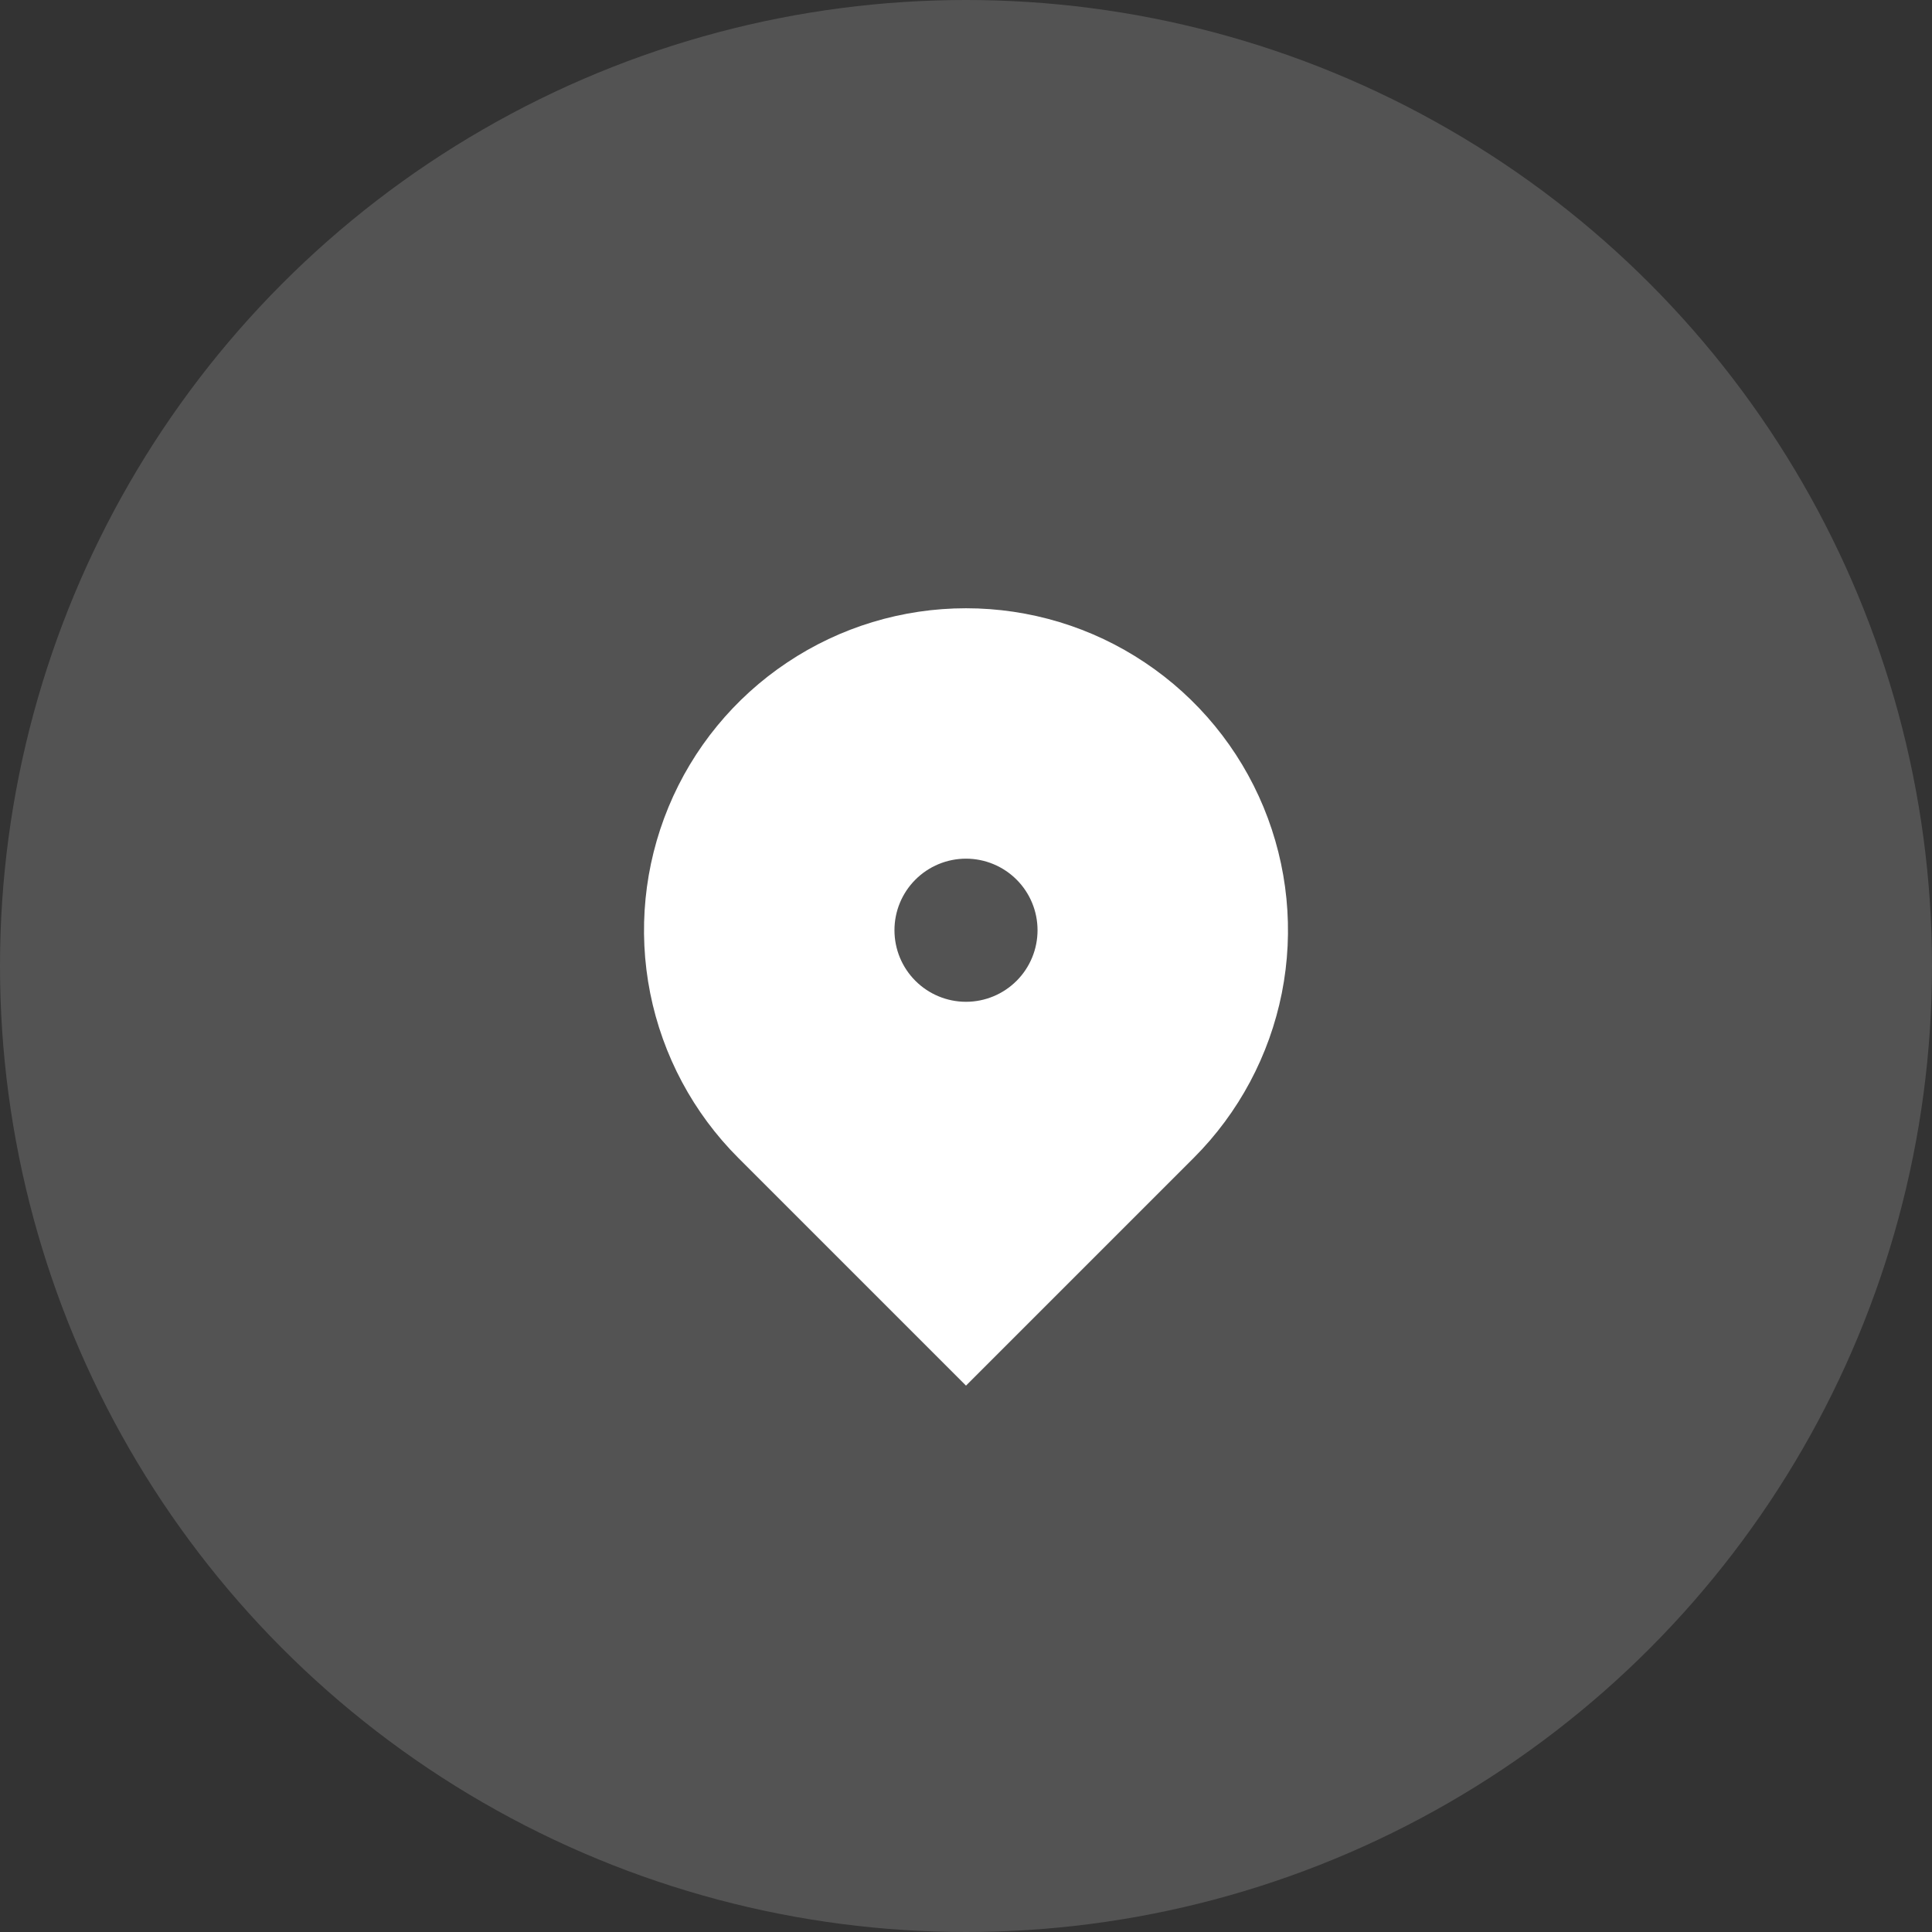 <svg width="36" height="36" viewBox="0 0 36 36" fill="none" xmlns="http://www.w3.org/2000/svg">
<rect x="0" y="0" width="36" height="36" fill="#333333" stroke="none"/>
<circle opacity="0.16" cx="18" cy="18" r="18" fill="white"/>
<path d="M22.243 21.576L18 25.819L13.757 21.576C12.918 20.737 12.347 19.668 12.115 18.504C11.884 17.34 12.003 16.134 12.457 15.037C12.911 13.941 13.68 13.004 14.667 12.345C15.653 11.685 16.813 11.334 18 11.334C19.187 11.334 20.347 11.685 21.333 12.345C22.32 13.004 23.089 13.941 23.543 15.037C23.997 16.134 24.116 17.34 23.885 18.504C23.653 19.668 23.082 20.737 22.243 21.576V21.576ZM18 18.667C18.354 18.667 18.693 18.526 18.943 18.276C19.193 18.026 19.333 17.687 19.333 17.333C19.333 16.98 19.193 16.641 18.943 16.391C18.693 16.141 18.354 16 18 16C17.646 16 17.307 16.141 17.057 16.391C16.807 16.641 16.667 16.98 16.667 17.333C16.667 17.687 16.807 18.026 17.057 18.276C17.307 18.526 17.646 18.667 18 18.667Z" fill="white"/>
</svg>
